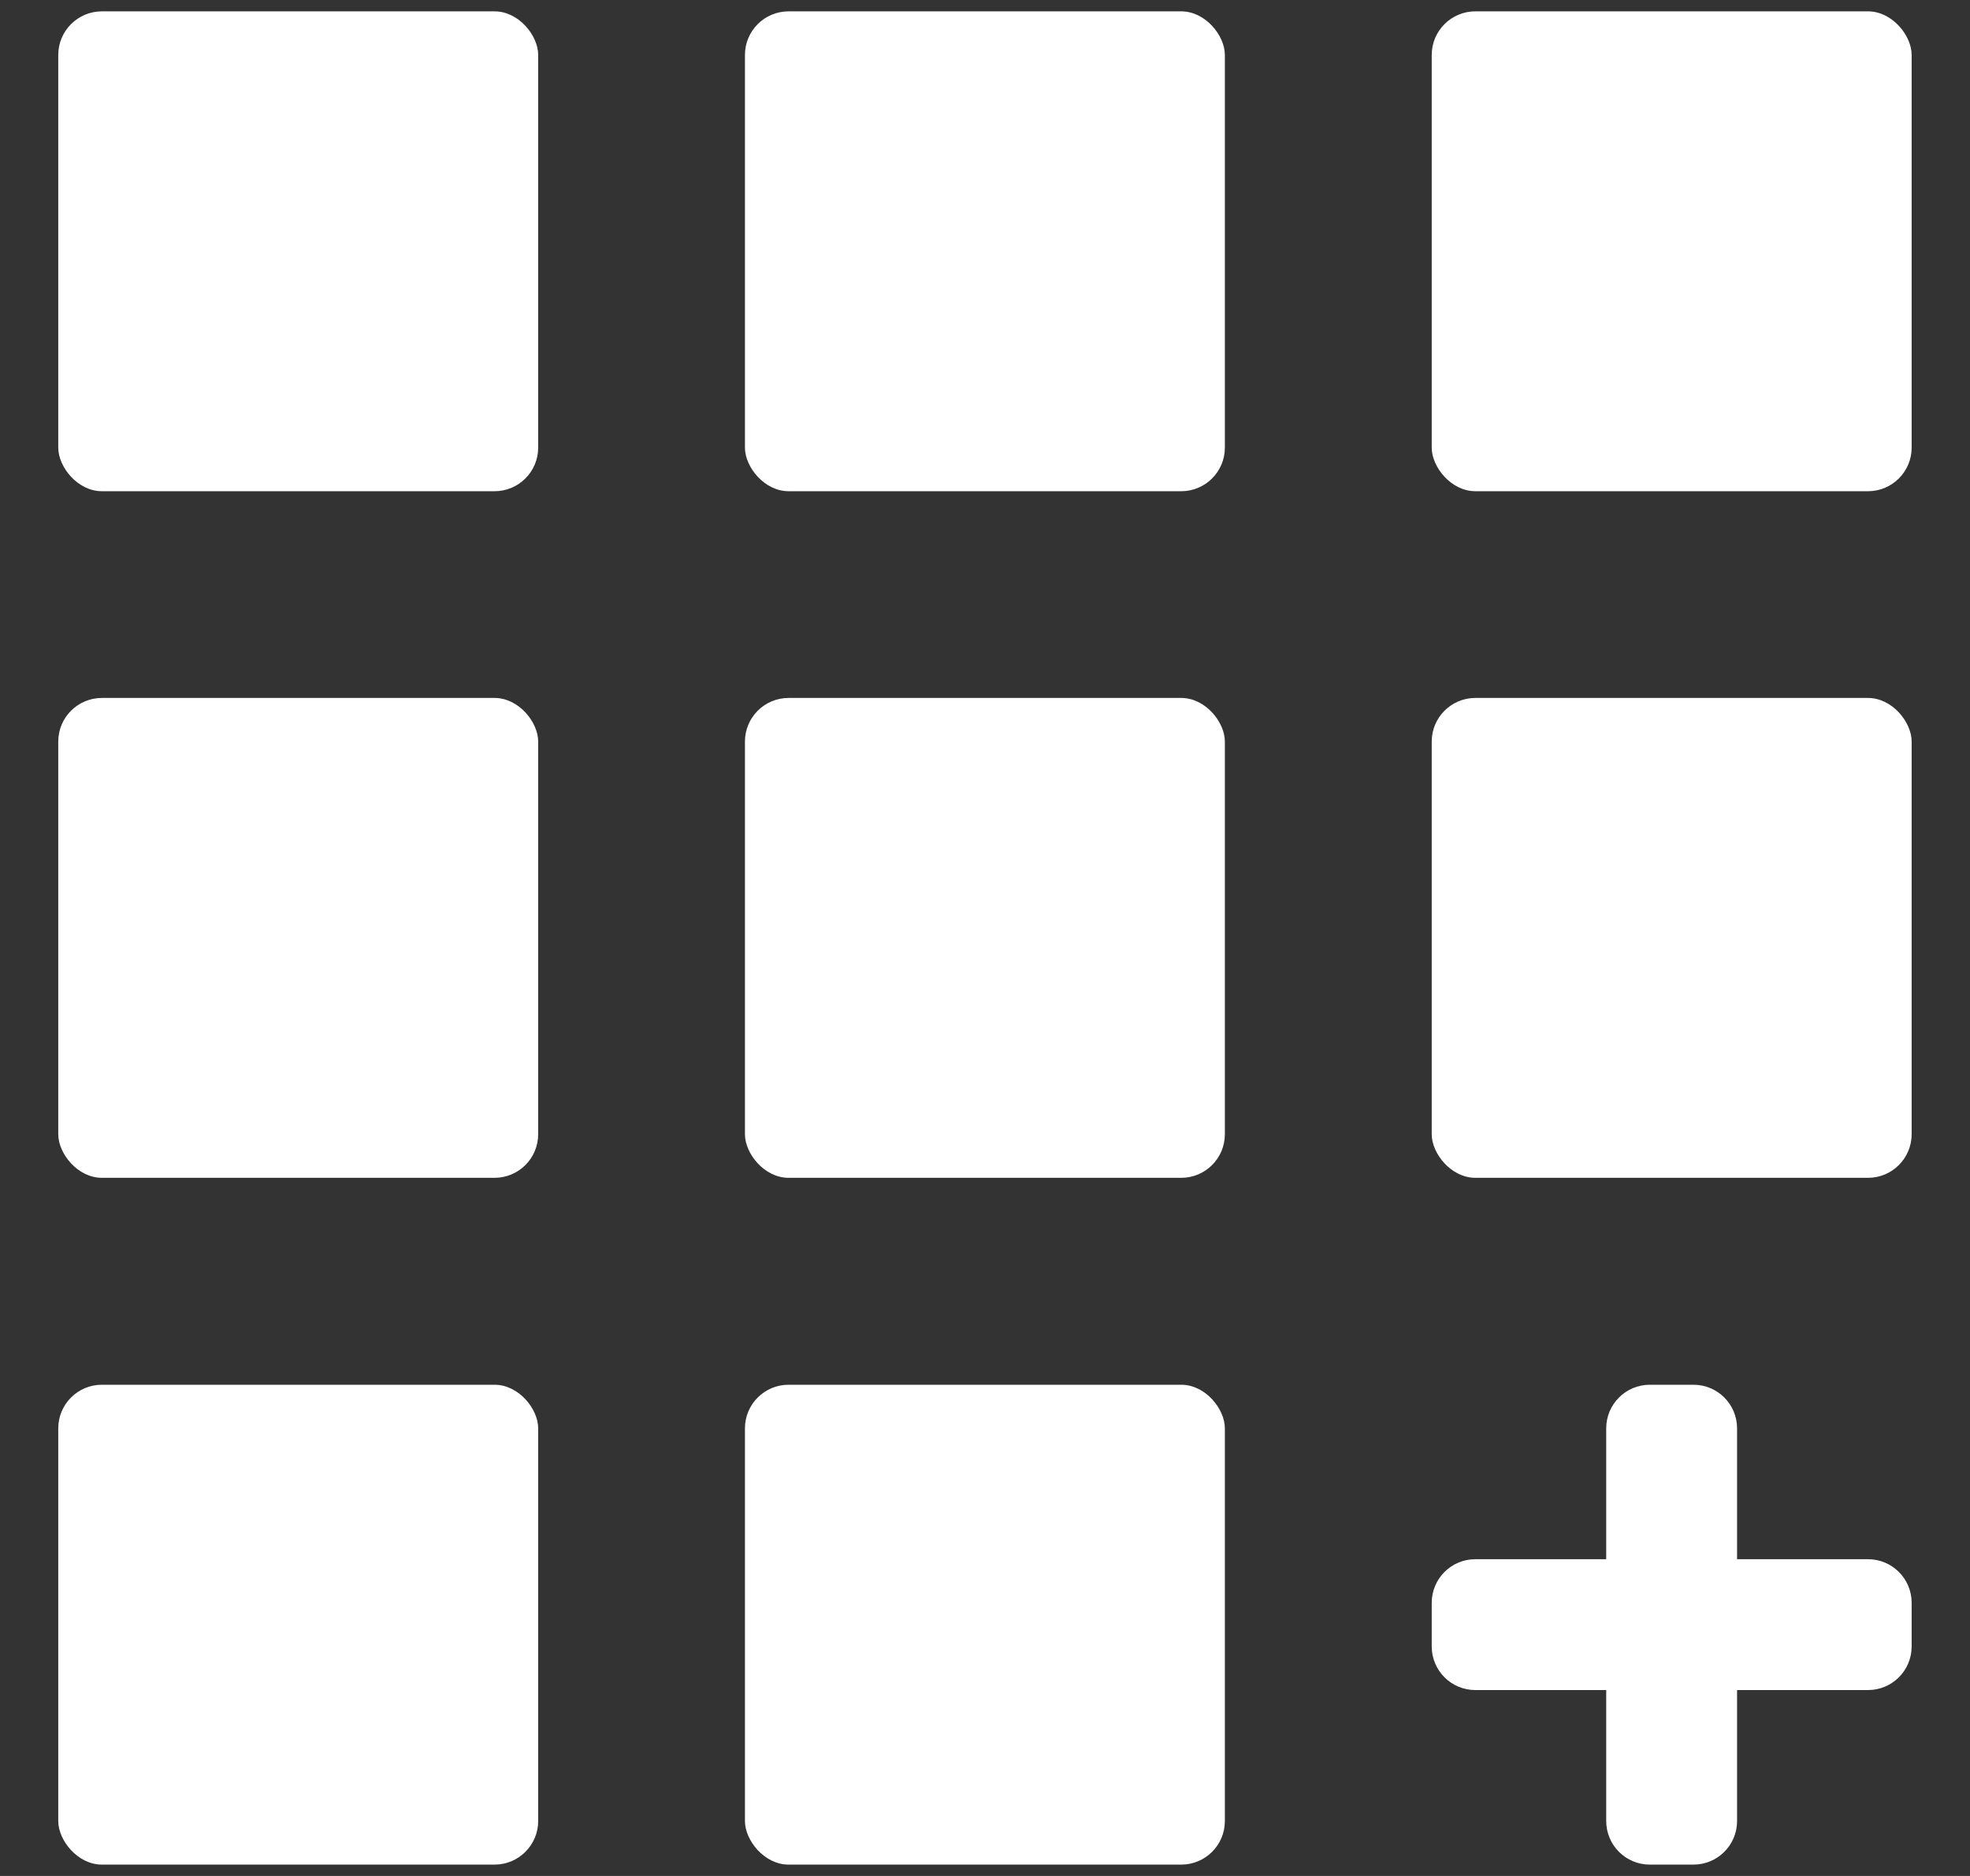 <svg width="21" height="20" viewBox="0 0 21 20" fill="none" xmlns="http://www.w3.org/2000/svg">
<rect x="0" y="0" width="21" height="20" fill="#333333" stroke="none"/>
<rect x="0.621" y="0.121" width="5.116" height="5.116" rx="0.465" fill="white"/>
<rect x="7.941" y="0.121" width="5.116" height="5.116" rx="0.465" fill="white"/>
<rect x="15.262" y="0.121" width="5.116" height="5.116" rx="0.465" fill="white"/>
<rect x="0.621" y="7.441" width="5.116" height="5.116" rx="0.465" fill="white"/>
<rect x="7.941" y="7.441" width="5.116" height="5.116" rx="0.465" fill="white"/>
<rect x="15.262" y="7.441" width="5.116" height="5.116" rx="0.465" fill="white"/>
<rect x="0.621" y="14.763" width="5.116" height="5.116" rx="0.465" fill="white"/>
<rect x="7.941" y="14.763" width="5.116" height="5.116" rx="0.465" fill="white"/>
<path fill-rule="evenodd" clip-rule="evenodd" d="M17.587 14.763C17.33 14.763 17.122 14.971 17.122 15.228V16.623L15.727 16.623C15.47 16.623 15.262 16.831 15.262 17.088L15.262 17.553C15.262 17.81 15.47 18.018 15.727 18.018H17.122V19.414C17.122 19.671 17.33 19.879 17.587 19.879H18.052C18.309 19.879 18.517 19.671 18.517 19.414V18.018H19.913C20.17 18.018 20.378 17.81 20.378 17.553V17.088C20.378 16.831 20.17 16.623 19.913 16.623L18.517 16.623V15.228C18.517 14.971 18.309 14.763 18.052 14.763H17.587Z" fill="white"/>
</svg>
